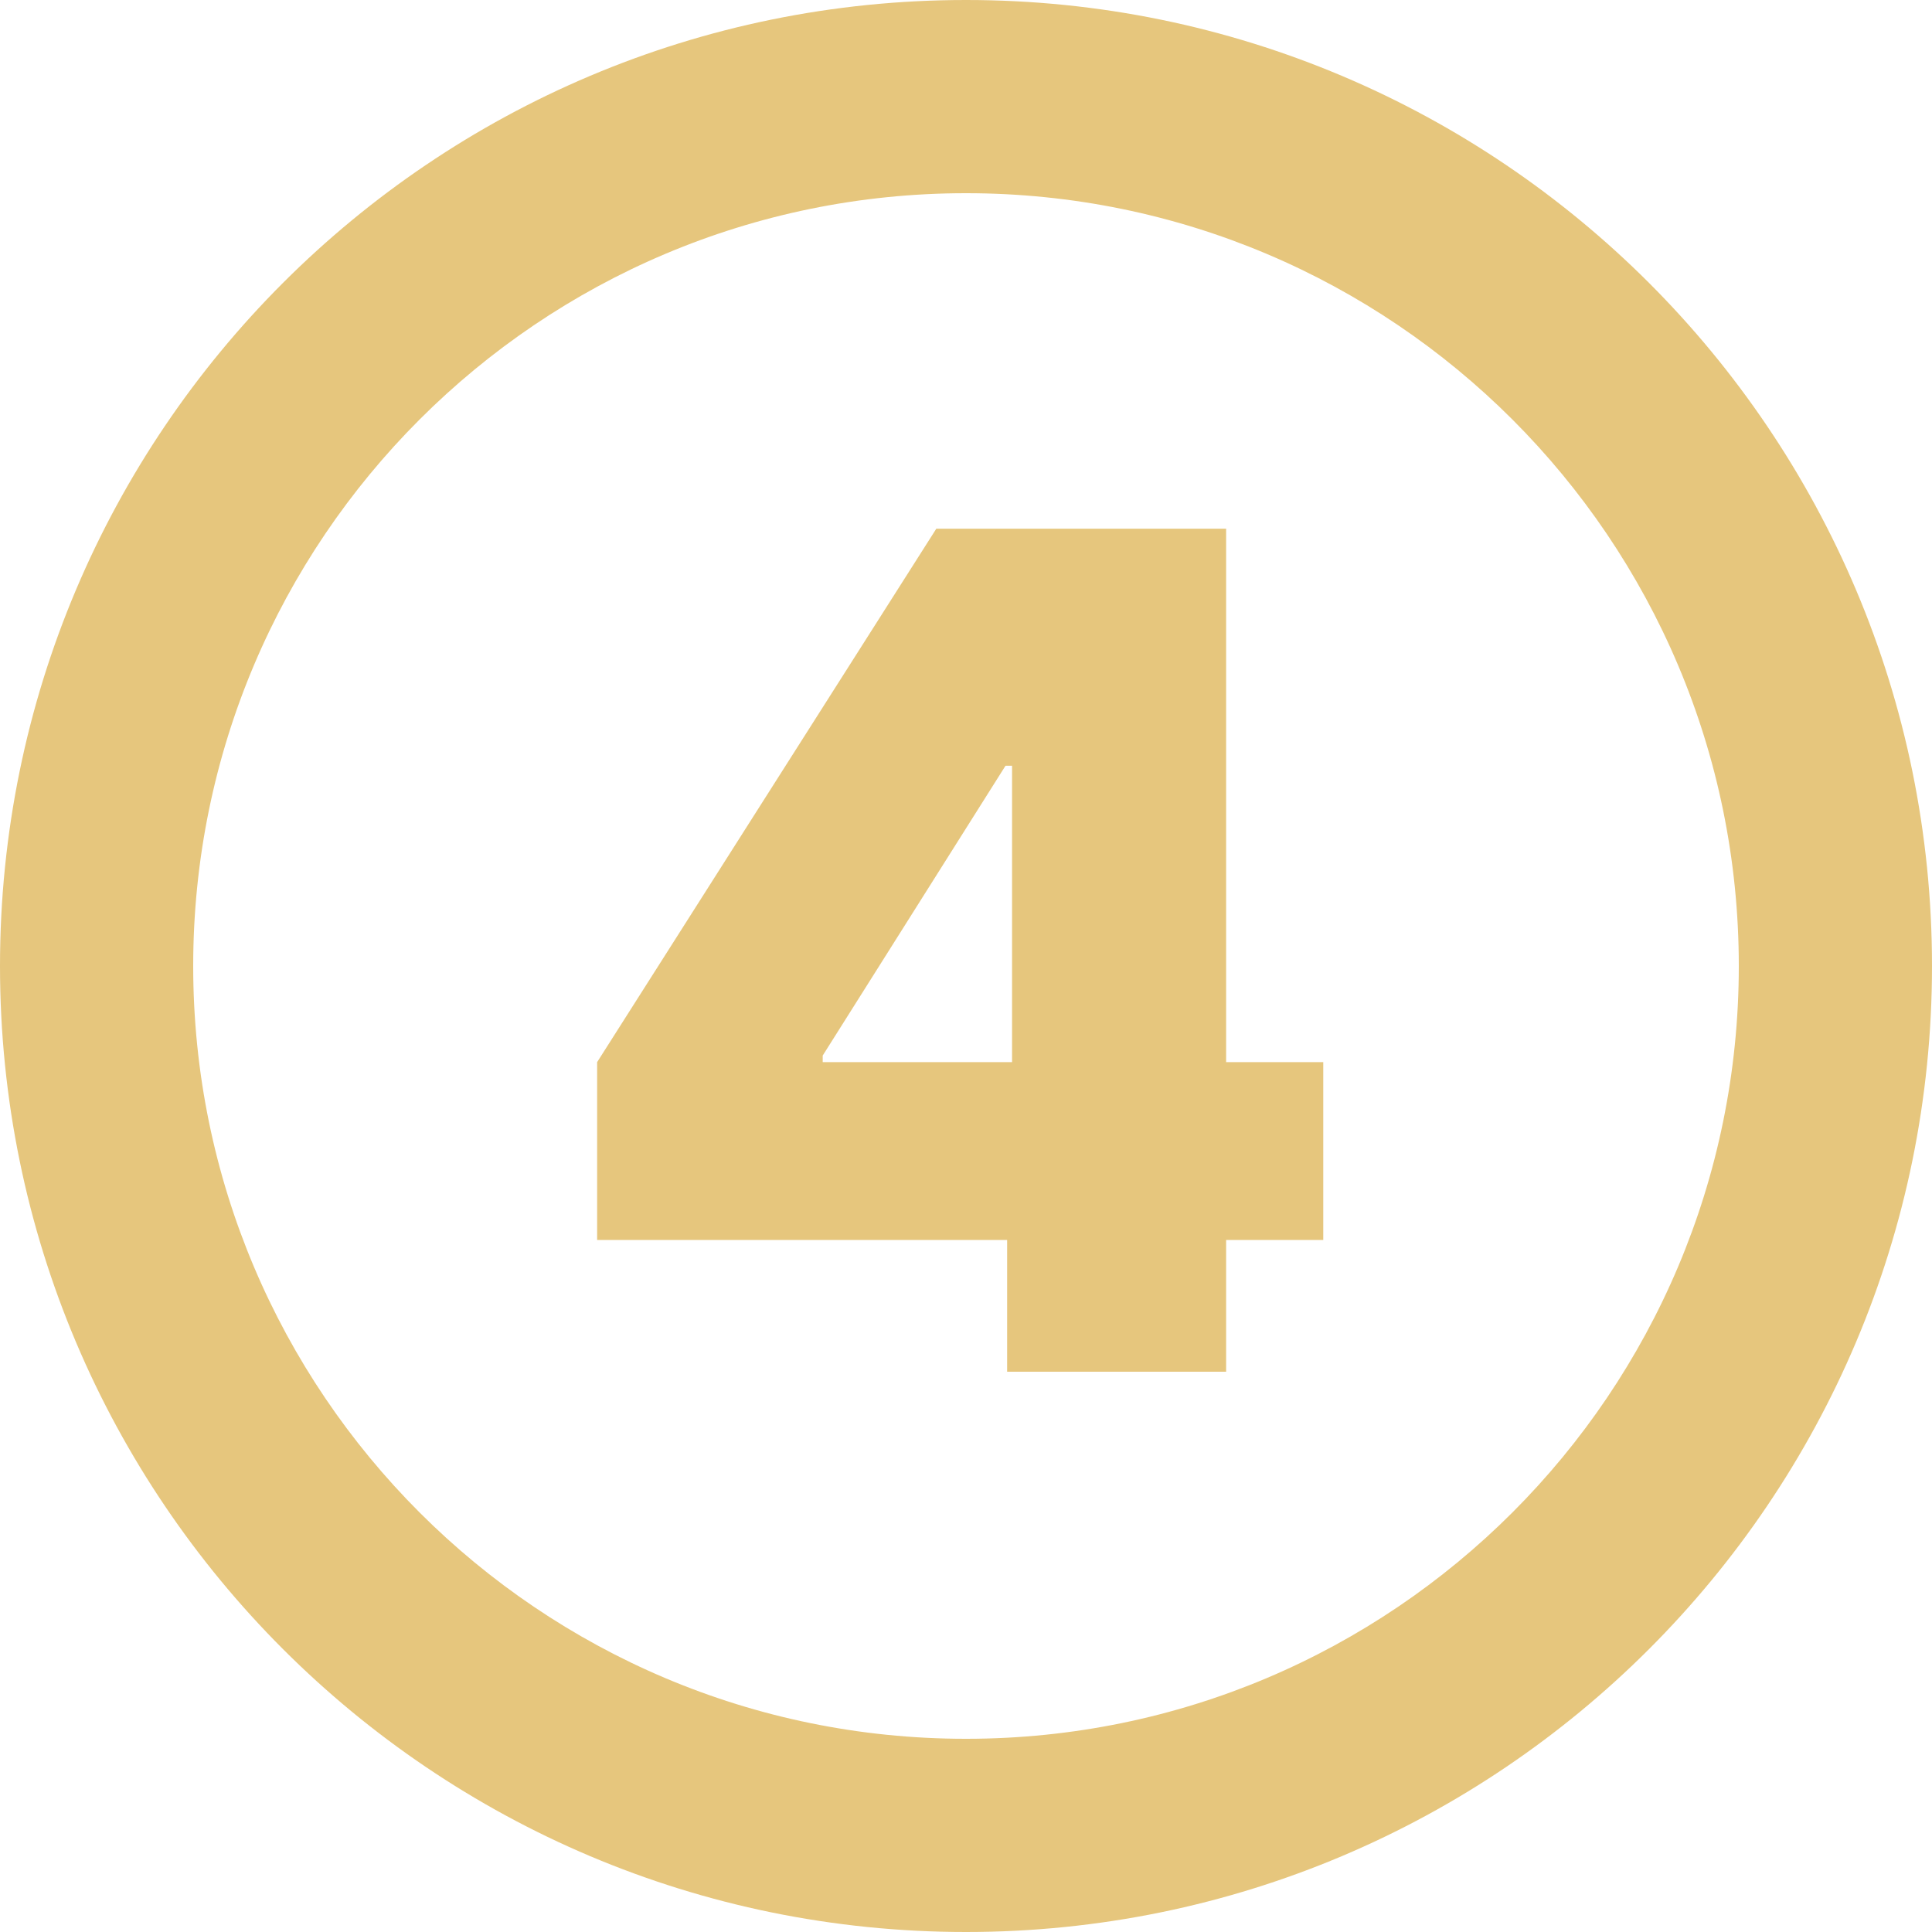 <?xml version="1.0" encoding="UTF-8"?> <svg xmlns="http://www.w3.org/2000/svg" width="100" height="100" viewBox="0 0 100 100" fill="none"><g clip-path="url(#clip0_311_126)"><path fill-rule="evenodd" clip-rule="evenodd" d="M50 100C77.614 100 100 77.614 100 50C100 22.386 77.614 0 50 0C22.386 0 0 22.386 0 50C0 77.614 22.386 100 50 100ZM50 90C72.091 90 90 72.091 90 50C90 27.909 72.091 10 50 10C27.909 10 10 27.909 10 50C10 72.091 27.909 90 50 90Z" fill="#E6C67D"></path><path d="M30.907 64.182V54.977L48.464 27.364H56.816V39.636H52.044L42.583 54.636V54.977H68.492V64.182H30.907ZM52.129 71V61.369L52.384 57.364V27.364H63.464V71H52.129Z" fill="#E6C67D"></path></g><defs><clipPath id="clip0_311_126"><rect width="100" height="100" fill="white"></rect></clipPath></defs></svg> 